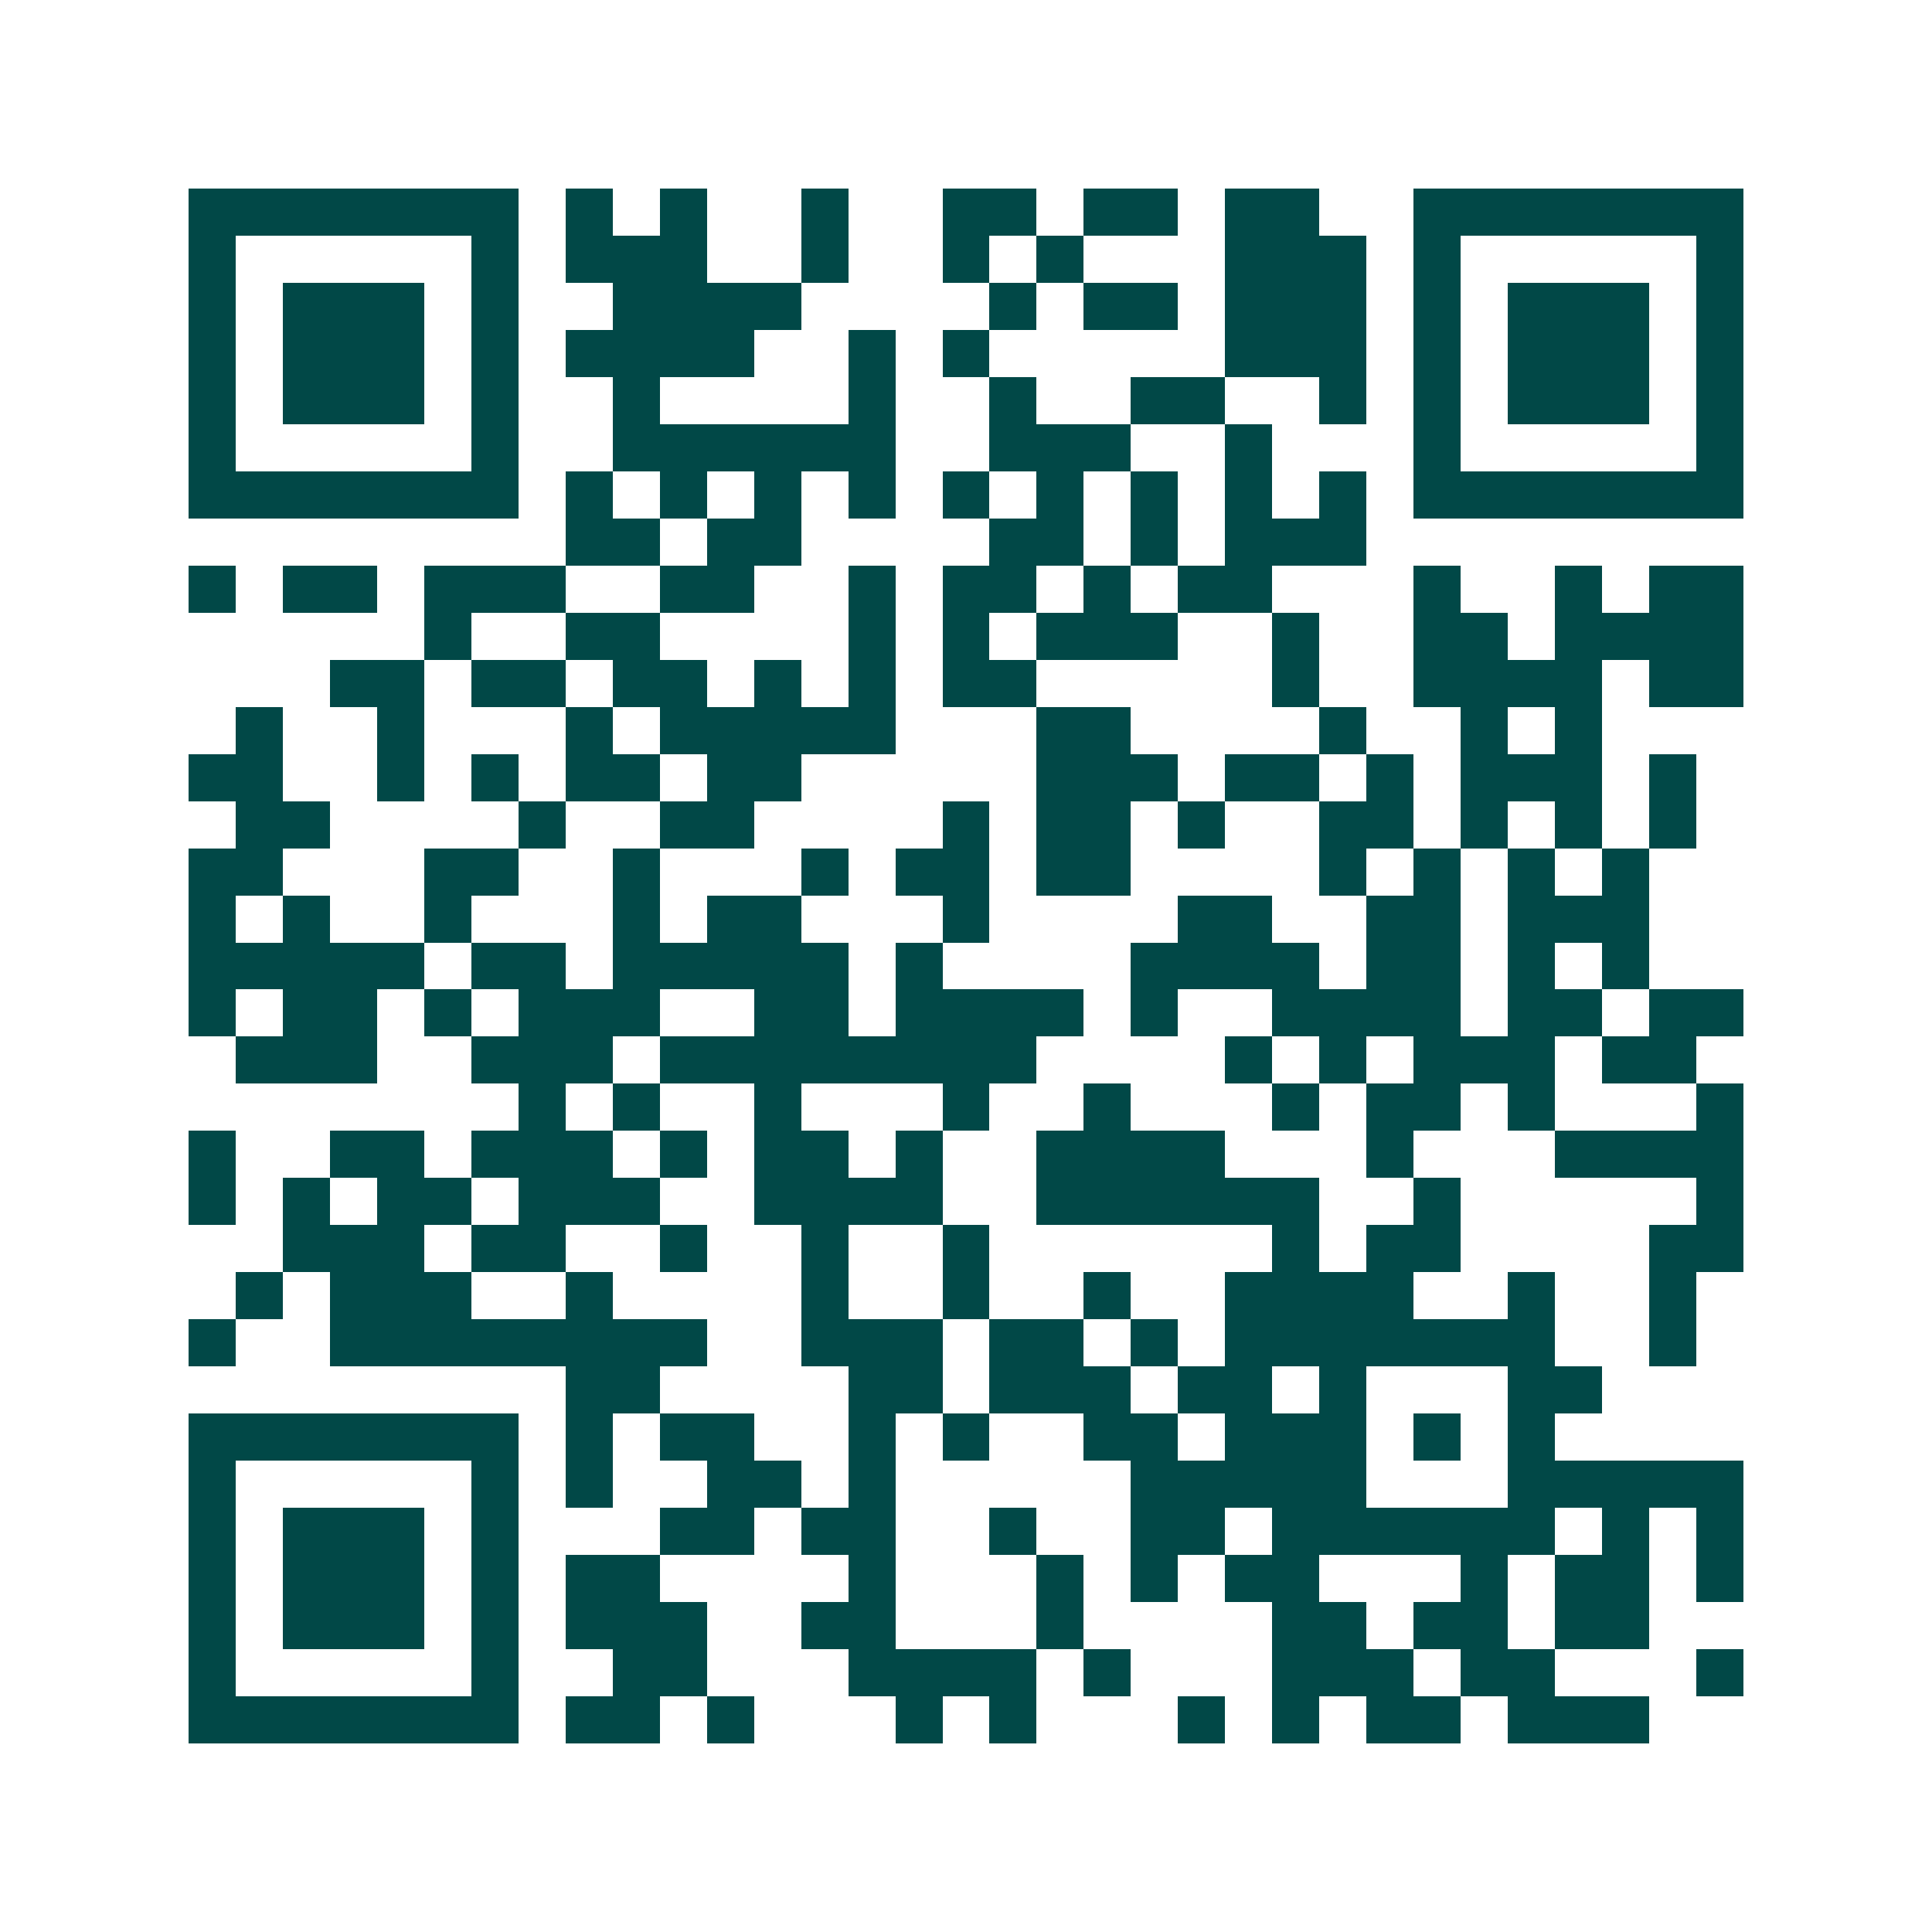<svg xmlns="http://www.w3.org/2000/svg" width="200" height="200" viewBox="0 0 41 41" shape-rendering="crispEdges"><path fill="#ffffff" d="M0 0h41v41H0z"/><path stroke="#014847" d="M4 4.5h7m1 0h1m1 0h1m2 0h1m2 0h2m1 0h2m1 0h2m2 0h7M4 5.5h1m5 0h1m1 0h3m2 0h1m2 0h1m1 0h1m3 0h3m1 0h1m5 0h1M4 6.5h1m1 0h3m1 0h1m2 0h4m4 0h1m1 0h2m1 0h3m1 0h1m1 0h3m1 0h1M4 7.5h1m1 0h3m1 0h1m1 0h4m2 0h1m1 0h1m5 0h3m1 0h1m1 0h3m1 0h1M4 8.5h1m1 0h3m1 0h1m2 0h1m4 0h1m2 0h1m2 0h2m2 0h1m1 0h1m1 0h3m1 0h1M4 9.5h1m5 0h1m2 0h6m2 0h3m2 0h1m3 0h1m5 0h1M4 10.5h7m1 0h1m1 0h1m1 0h1m1 0h1m1 0h1m1 0h1m1 0h1m1 0h1m1 0h1m1 0h7M12 11.5h2m1 0h2m4 0h2m1 0h1m1 0h3M4 12.5h1m1 0h2m1 0h3m2 0h2m2 0h1m1 0h2m1 0h1m1 0h2m3 0h1m2 0h1m1 0h2M9 13.5h1m2 0h2m4 0h1m1 0h1m1 0h3m2 0h1m2 0h2m1 0h4M7 14.5h2m1 0h2m1 0h2m1 0h1m1 0h1m1 0h2m5 0h1m2 0h4m1 0h2M5 15.5h1m2 0h1m3 0h1m1 0h5m3 0h2m4 0h1m2 0h1m1 0h1M4 16.5h2m2 0h1m1 0h1m1 0h2m1 0h2m5 0h3m1 0h2m1 0h1m1 0h3m1 0h1M5 17.5h2m4 0h1m2 0h2m4 0h1m1 0h2m1 0h1m2 0h2m1 0h1m1 0h1m1 0h1M4 18.5h2m3 0h2m2 0h1m3 0h1m1 0h2m1 0h2m4 0h1m1 0h1m1 0h1m1 0h1M4 19.5h1m1 0h1m2 0h1m3 0h1m1 0h2m3 0h1m4 0h2m2 0h2m1 0h3M4 20.5h5m1 0h2m1 0h5m1 0h1m4 0h4m1 0h2m1 0h1m1 0h1M4 21.5h1m1 0h2m1 0h1m1 0h3m2 0h2m1 0h4m1 0h1m2 0h4m1 0h2m1 0h2M5 22.5h3m2 0h3m1 0h8m4 0h1m1 0h1m1 0h3m1 0h2M11 23.5h1m1 0h1m2 0h1m3 0h1m2 0h1m3 0h1m1 0h2m1 0h1m3 0h1M4 24.5h1m2 0h2m1 0h3m1 0h1m1 0h2m1 0h1m2 0h4m3 0h1m3 0h4M4 25.5h1m1 0h1m1 0h2m1 0h3m2 0h4m2 0h6m2 0h1m5 0h1M6 26.5h3m1 0h2m2 0h1m2 0h1m2 0h1m6 0h1m1 0h2m4 0h2M5 27.5h1m1 0h3m2 0h1m4 0h1m2 0h1m2 0h1m2 0h4m2 0h1m2 0h1M4 28.5h1m2 0h8m2 0h3m1 0h2m1 0h1m1 0h7m2 0h1M12 29.5h2m4 0h2m1 0h3m1 0h2m1 0h1m3 0h2M4 30.5h7m1 0h1m1 0h2m2 0h1m1 0h1m2 0h2m1 0h3m1 0h1m1 0h1M4 31.5h1m5 0h1m1 0h1m2 0h2m1 0h1m5 0h5m3 0h5M4 32.5h1m1 0h3m1 0h1m3 0h2m1 0h2m2 0h1m2 0h2m1 0h6m1 0h1m1 0h1M4 33.5h1m1 0h3m1 0h1m1 0h2m4 0h1m3 0h1m1 0h1m1 0h2m3 0h1m1 0h2m1 0h1M4 34.5h1m1 0h3m1 0h1m1 0h3m2 0h2m3 0h1m4 0h2m1 0h2m1 0h2M4 35.5h1m5 0h1m2 0h2m3 0h4m1 0h1m3 0h3m1 0h2m3 0h1M4 36.5h7m1 0h2m1 0h1m3 0h1m1 0h1m3 0h1m1 0h1m1 0h2m1 0h3"/></svg>

